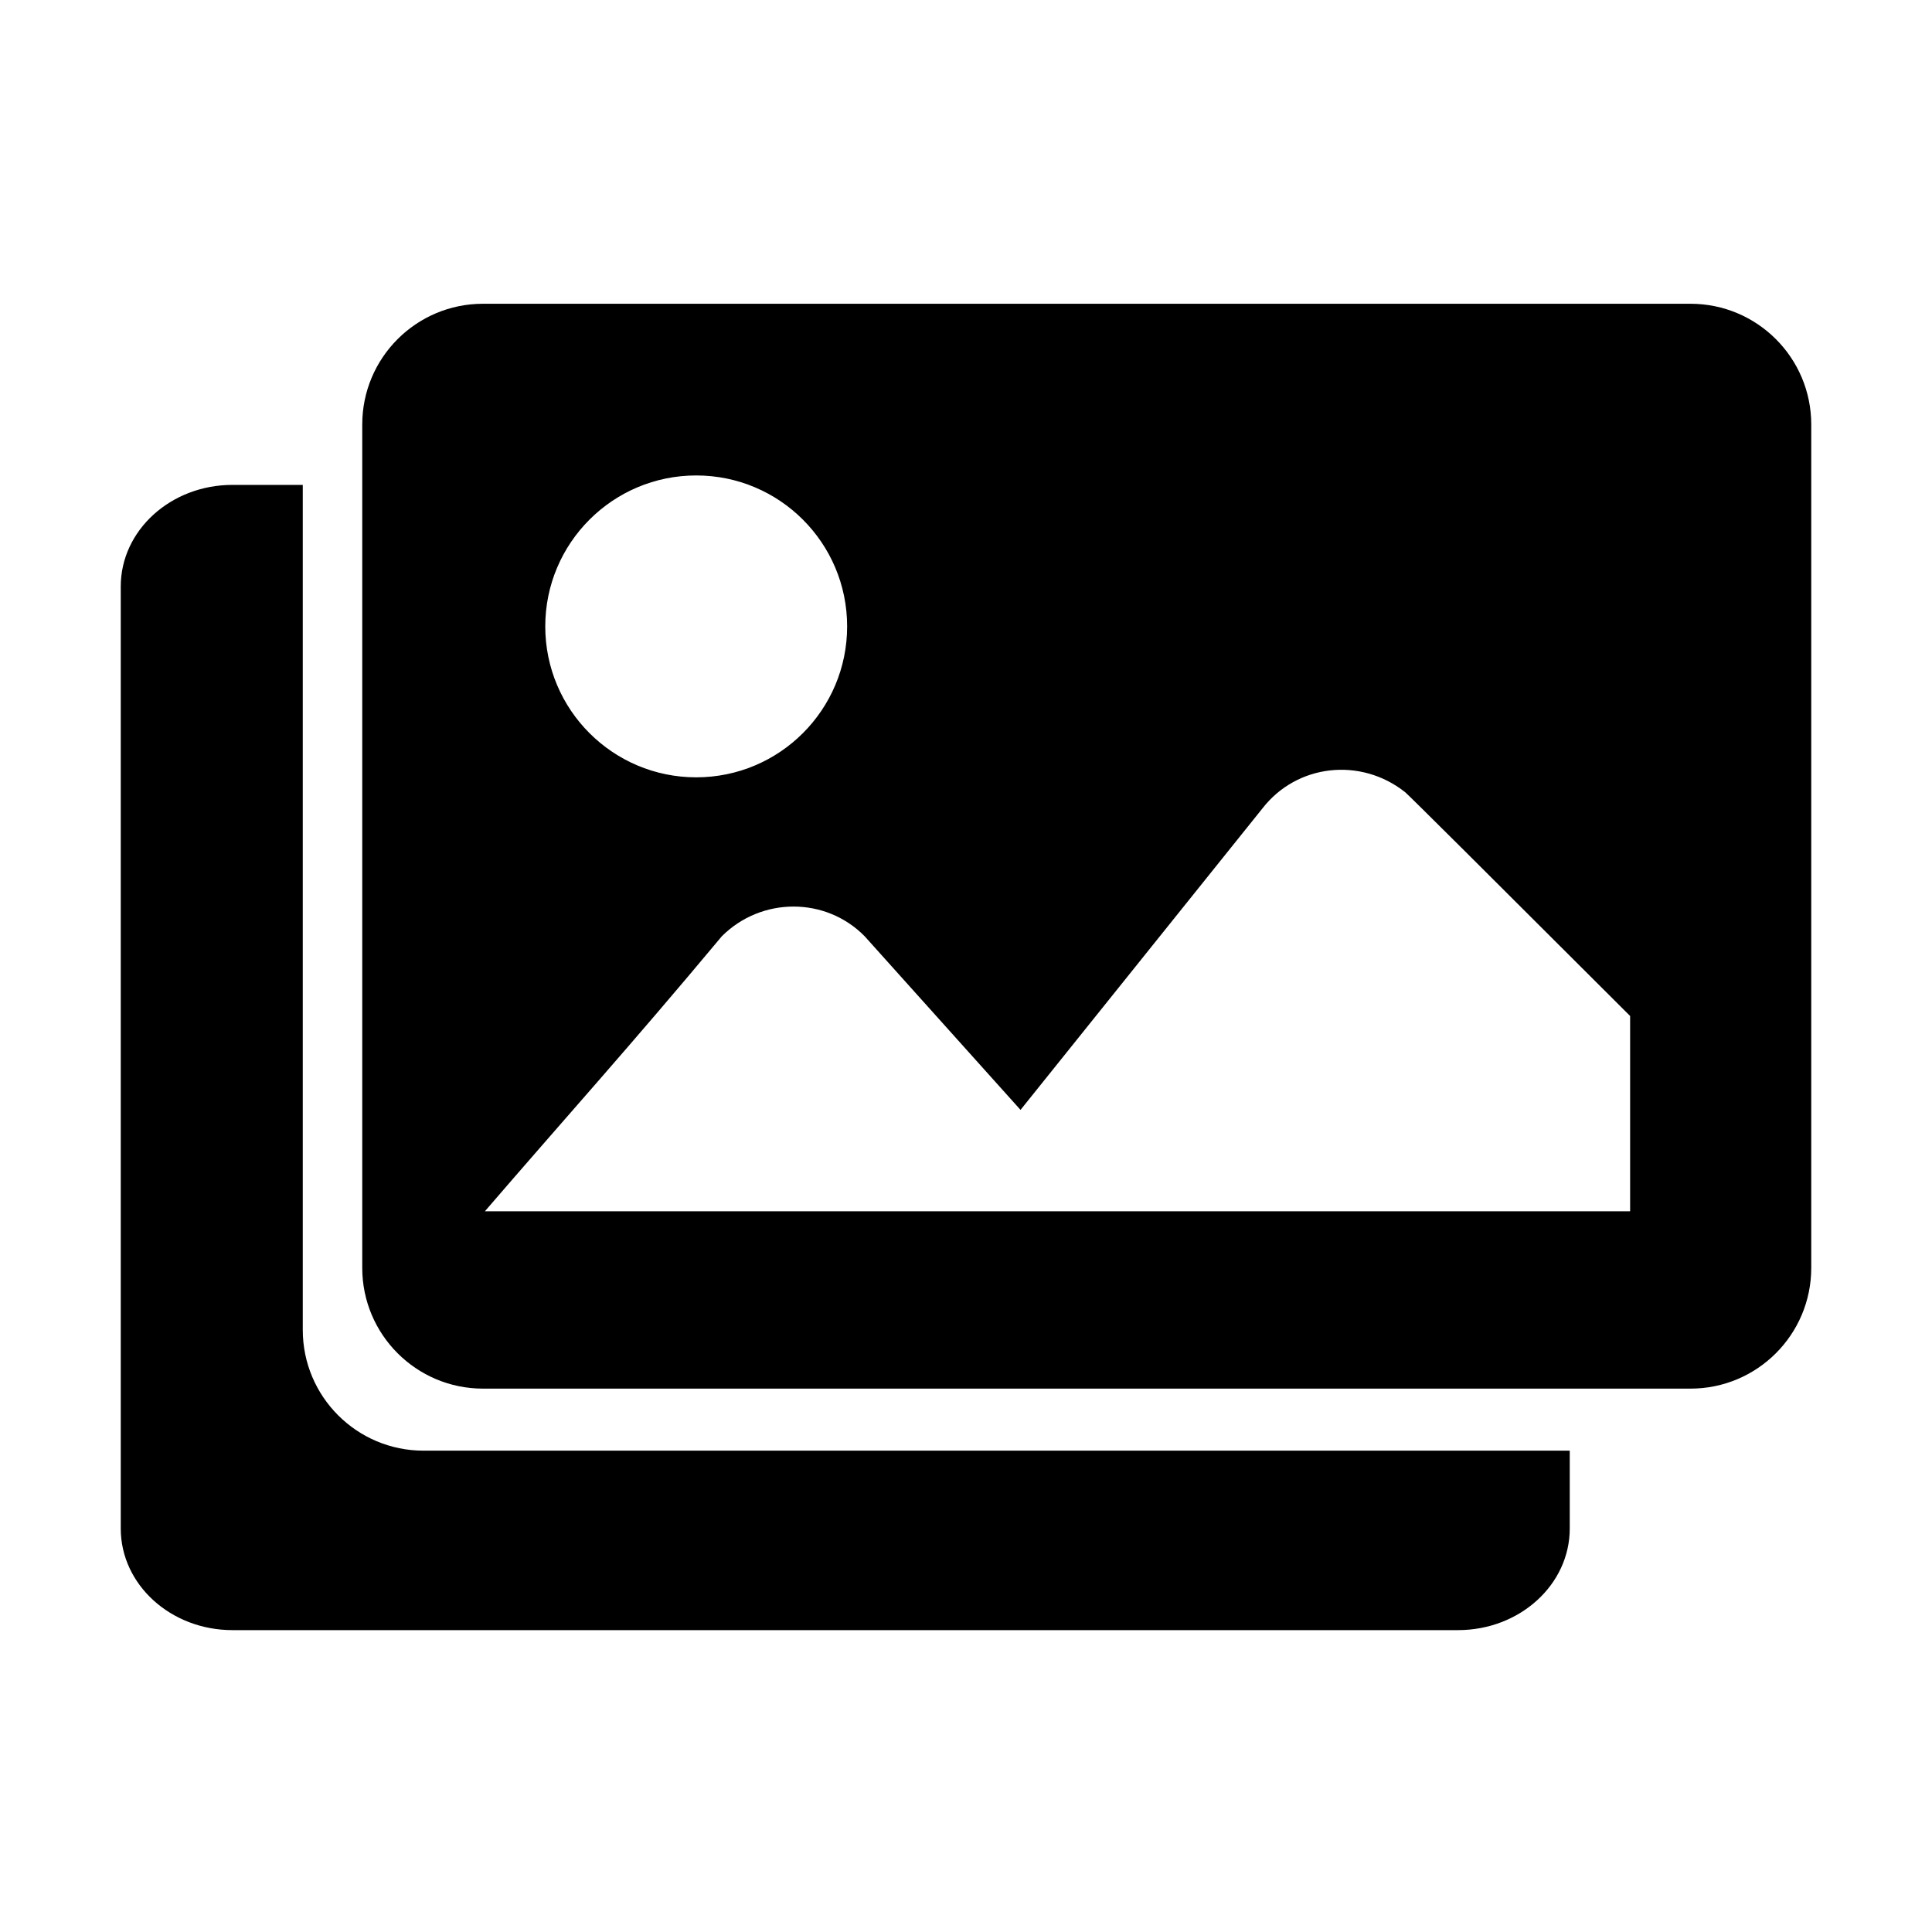 <svg xmlns="http://www.w3.org/2000/svg" width="16" height="16" fill="currentColor" viewBox="0 0 1024 1024"><path fillOpacity=".85" fillRule="evenodd" d="M123.219,257 L160.475,257 L160.475,704.881 C160.475,740.228 189.129,768.881 224.475,768.881 L832,768.881 L832,810.151 C832,839.891 805.487,864 772.781,864 L123.219,864 C90.513,864 64,839.891 64,810.151 L64,310.849 C64,281.109 90.513,257 123.219,257 Z M256,161 L896,161 C931.346,161 960,189.654 960,225 L960,672 C960,707.346 931.346,736 896,736 L256,736 C220.654,736 192,707.346 192,672 L192,225 C192,189.654 220.654,161 256,161 Z M257,642 L864,642 L864,538.5 C787.313,461.887 747.588,422.367 744.825,419.94 C721.168,401.108 687.32,404.996 669.123,428.47 L540.897,588.265 L458.288,496.235 C437.666,475.253 403.603,475.253 382.586,496.235 C333.437,555.149 300.373,591.625 257,642 Z M369,412 C413.183,412 449,376.183 449,332 C449,287.817 413.183,252 369,252 C324.817,252 289,287.817 289,332 C289,376.183 324.817,412 369,412 Z"></path></svg>